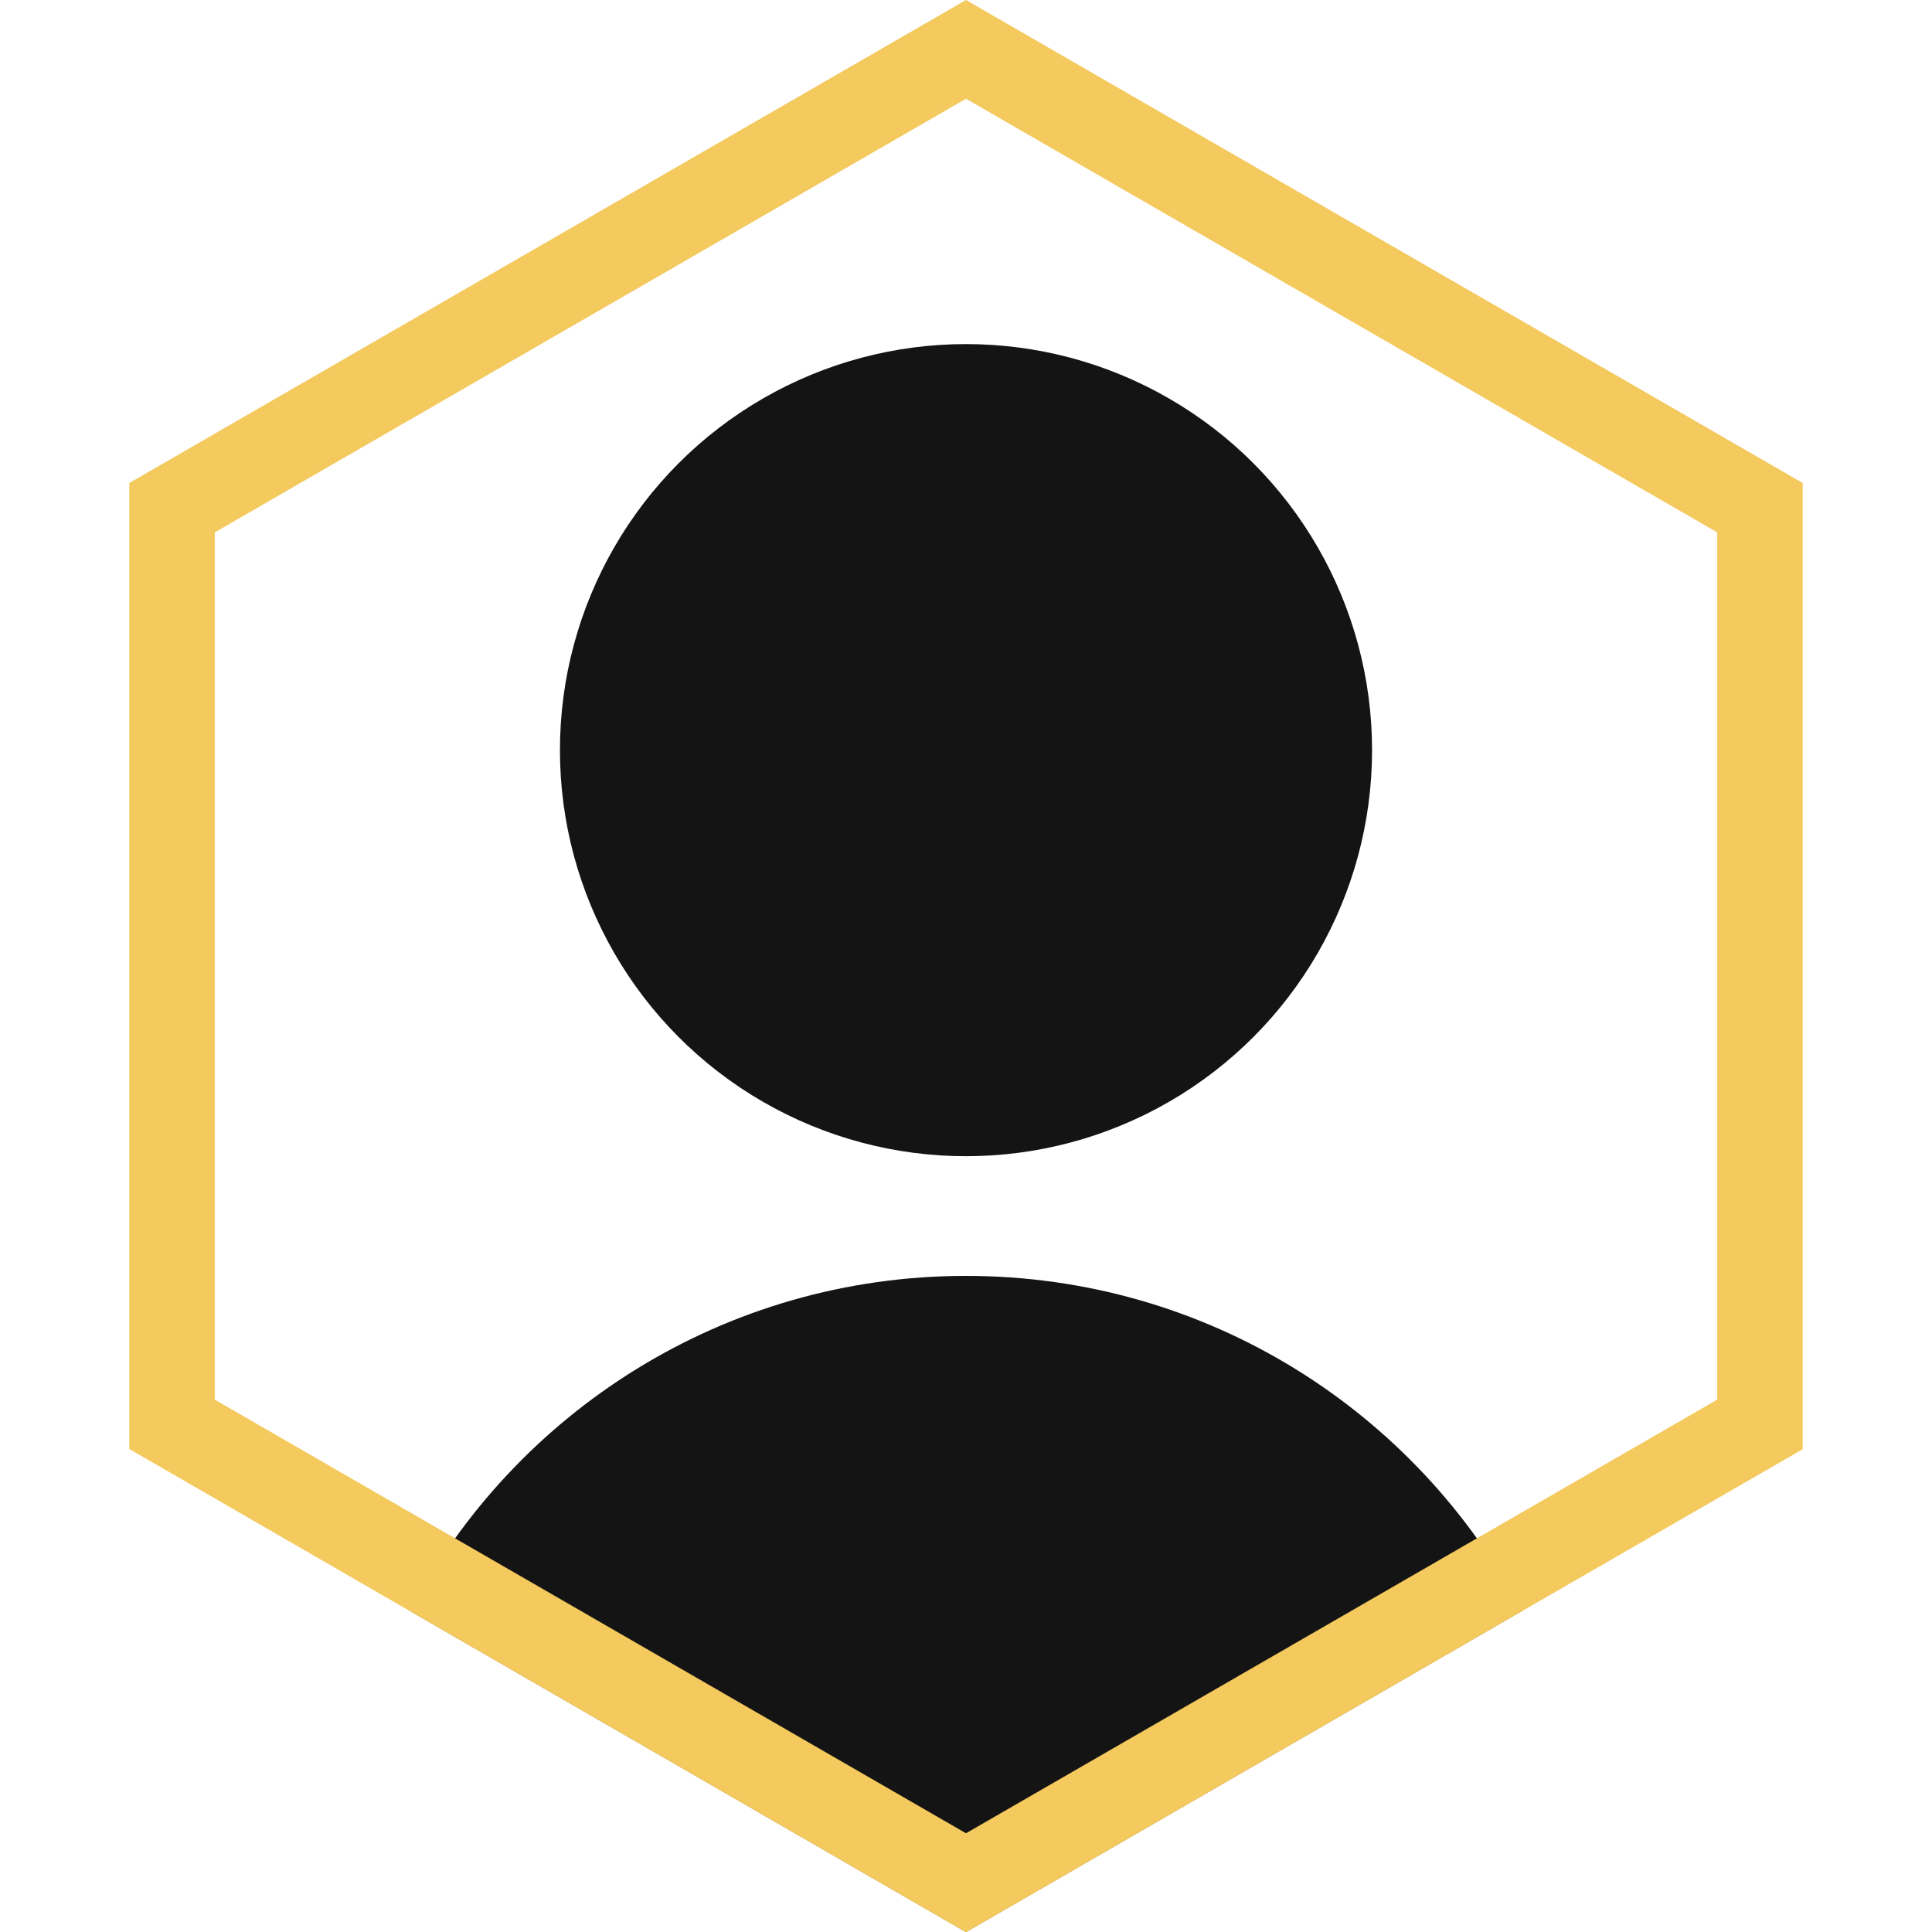 <?xml version="1.0" encoding="UTF-8"?>
<svg id="Layer_2" xmlns="http://www.w3.org/2000/svg" version="1.1" viewBox="0 0 904 904">
  <!-- Generator: Adobe Illustrator 29.3.1, SVG Export Plug-In . SVG Version: 2.1.0 Build 151)  -->
  <defs>
    <style>
      .st0 {
        fill: #141414;
      }

      .st1 {
        fill: #f4c95d;
      }
    </style>
  </defs>
  <g id="objects">
    <g>
      <circle class="st0" cx="452" cy="351" r="190"/>
      <path class="st0" d="M712.1,753.8l-260.1,150.2-260.1-150.2c49.3-93.3,147.2-156.8,260.1-156.8s210.8,63.5,260.1,156.8Z"/>
    </g>
  </g>
  <path class="st1" d="M452,46.2l351.5,202.9v405.8l-111.4,64.3-240.1,138.6-240.1-138.6-111.4-64.3V249.1L452,46.2M452,0L60.5,226v452l131.4,75.9,260.1,150.2,260.1-150.2,131.4-75.8V226L452,0h0Z"/>
</svg>